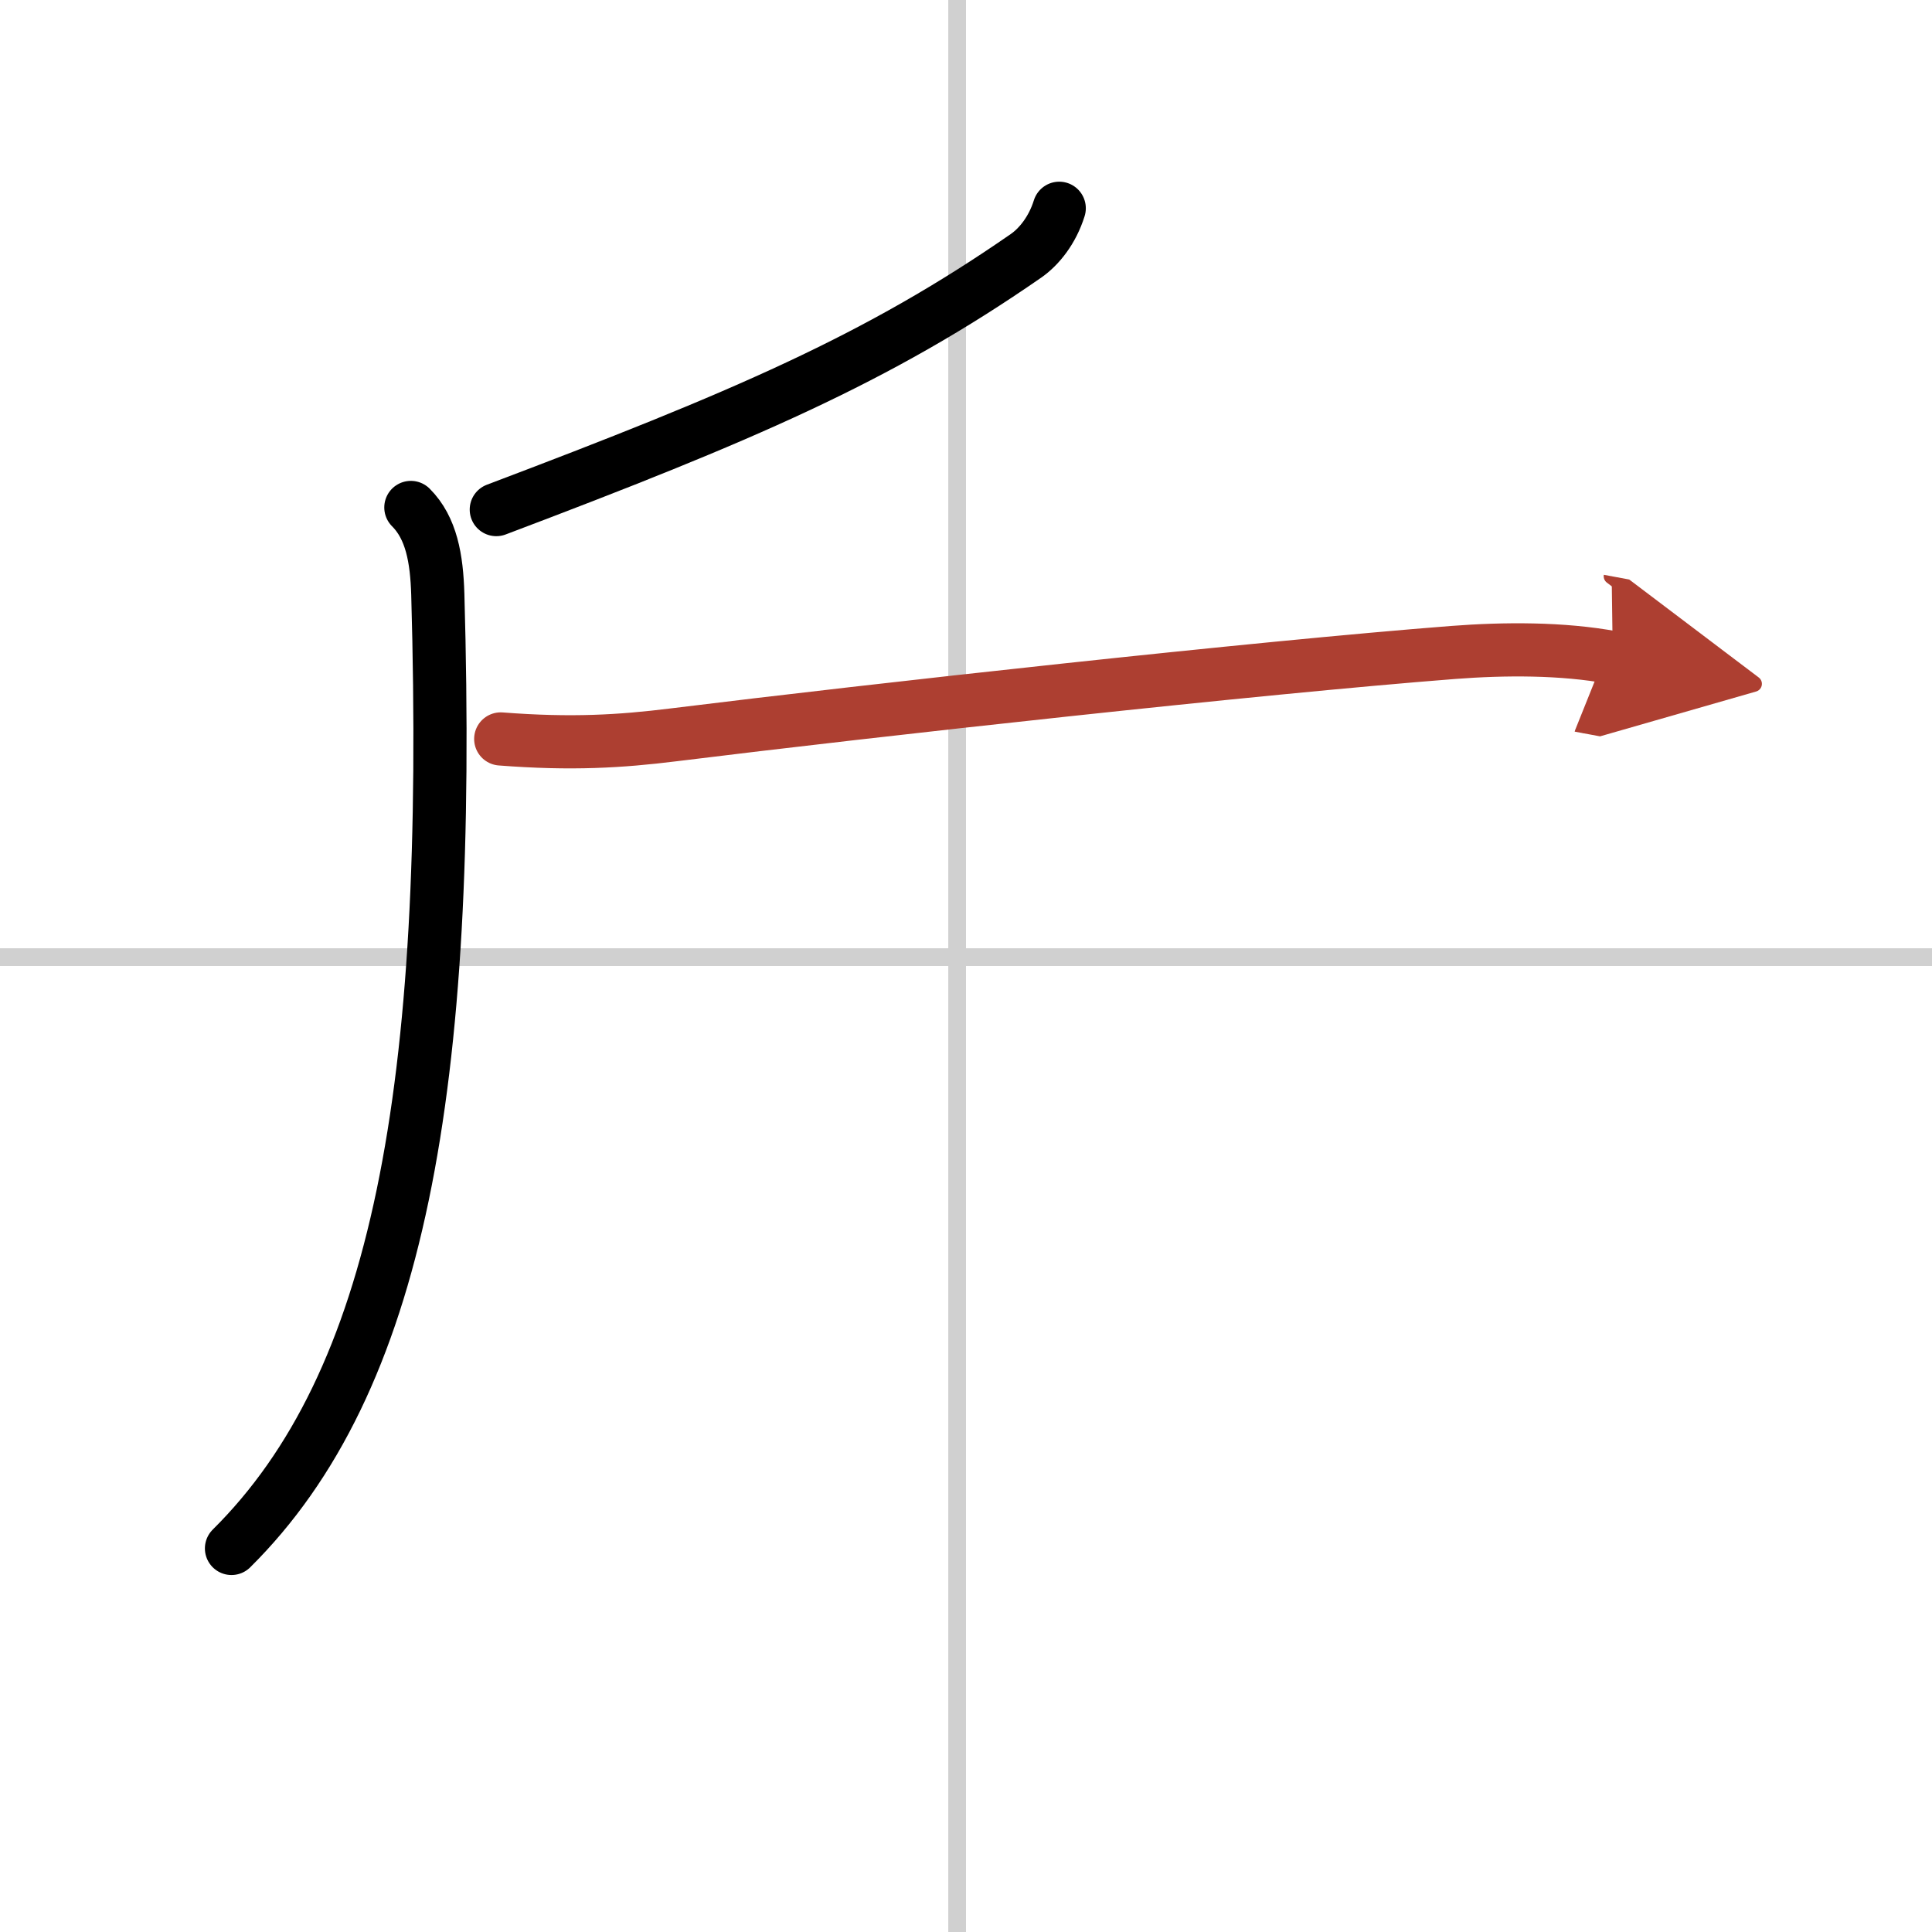 <svg width="400" height="400" viewBox="0 0 109 109" xmlns="http://www.w3.org/2000/svg"><defs><marker id="a" markerWidth="4" orient="auto" refX="1" refY="5" viewBox="0 0 10 10"><polyline points="0 0 10 5 0 10 1 5" fill="#ad3f31" stroke="#ad3f31"/></marker></defs><g fill="none" stroke="#000" stroke-linecap="round" stroke-linejoin="round" stroke-width="3"><rect width="100%" height="100%" fill="#fff" stroke="#fff"/><line x1="54" x2="54" y2="109" stroke="#d0d0d0" stroke-width="1"/><line x2="109" y1="54" y2="54" stroke="#d0d0d0" stroke-width="1"/><path d="M59.76,11.75c-0.39,1.25-1.14,2.17-1.87,2.68C49.5,20.25,41.88,23.5,28,28.75"/><path d="M23.18,28.63c1.16,1.16,1.46,2.88,1.52,4.9C25.5,61.5,22.5,78,13.06,87.36"/><path d="m28.25 41.69c4 0.31 6.76 0.14 9.74-0.23 11.47-1.42 32.93-3.79 44-4.65 2.87-0.22 6.15-0.24 9 0.29" marker-end="url(#a)" stroke="#ad3f31"/></g></svg>
